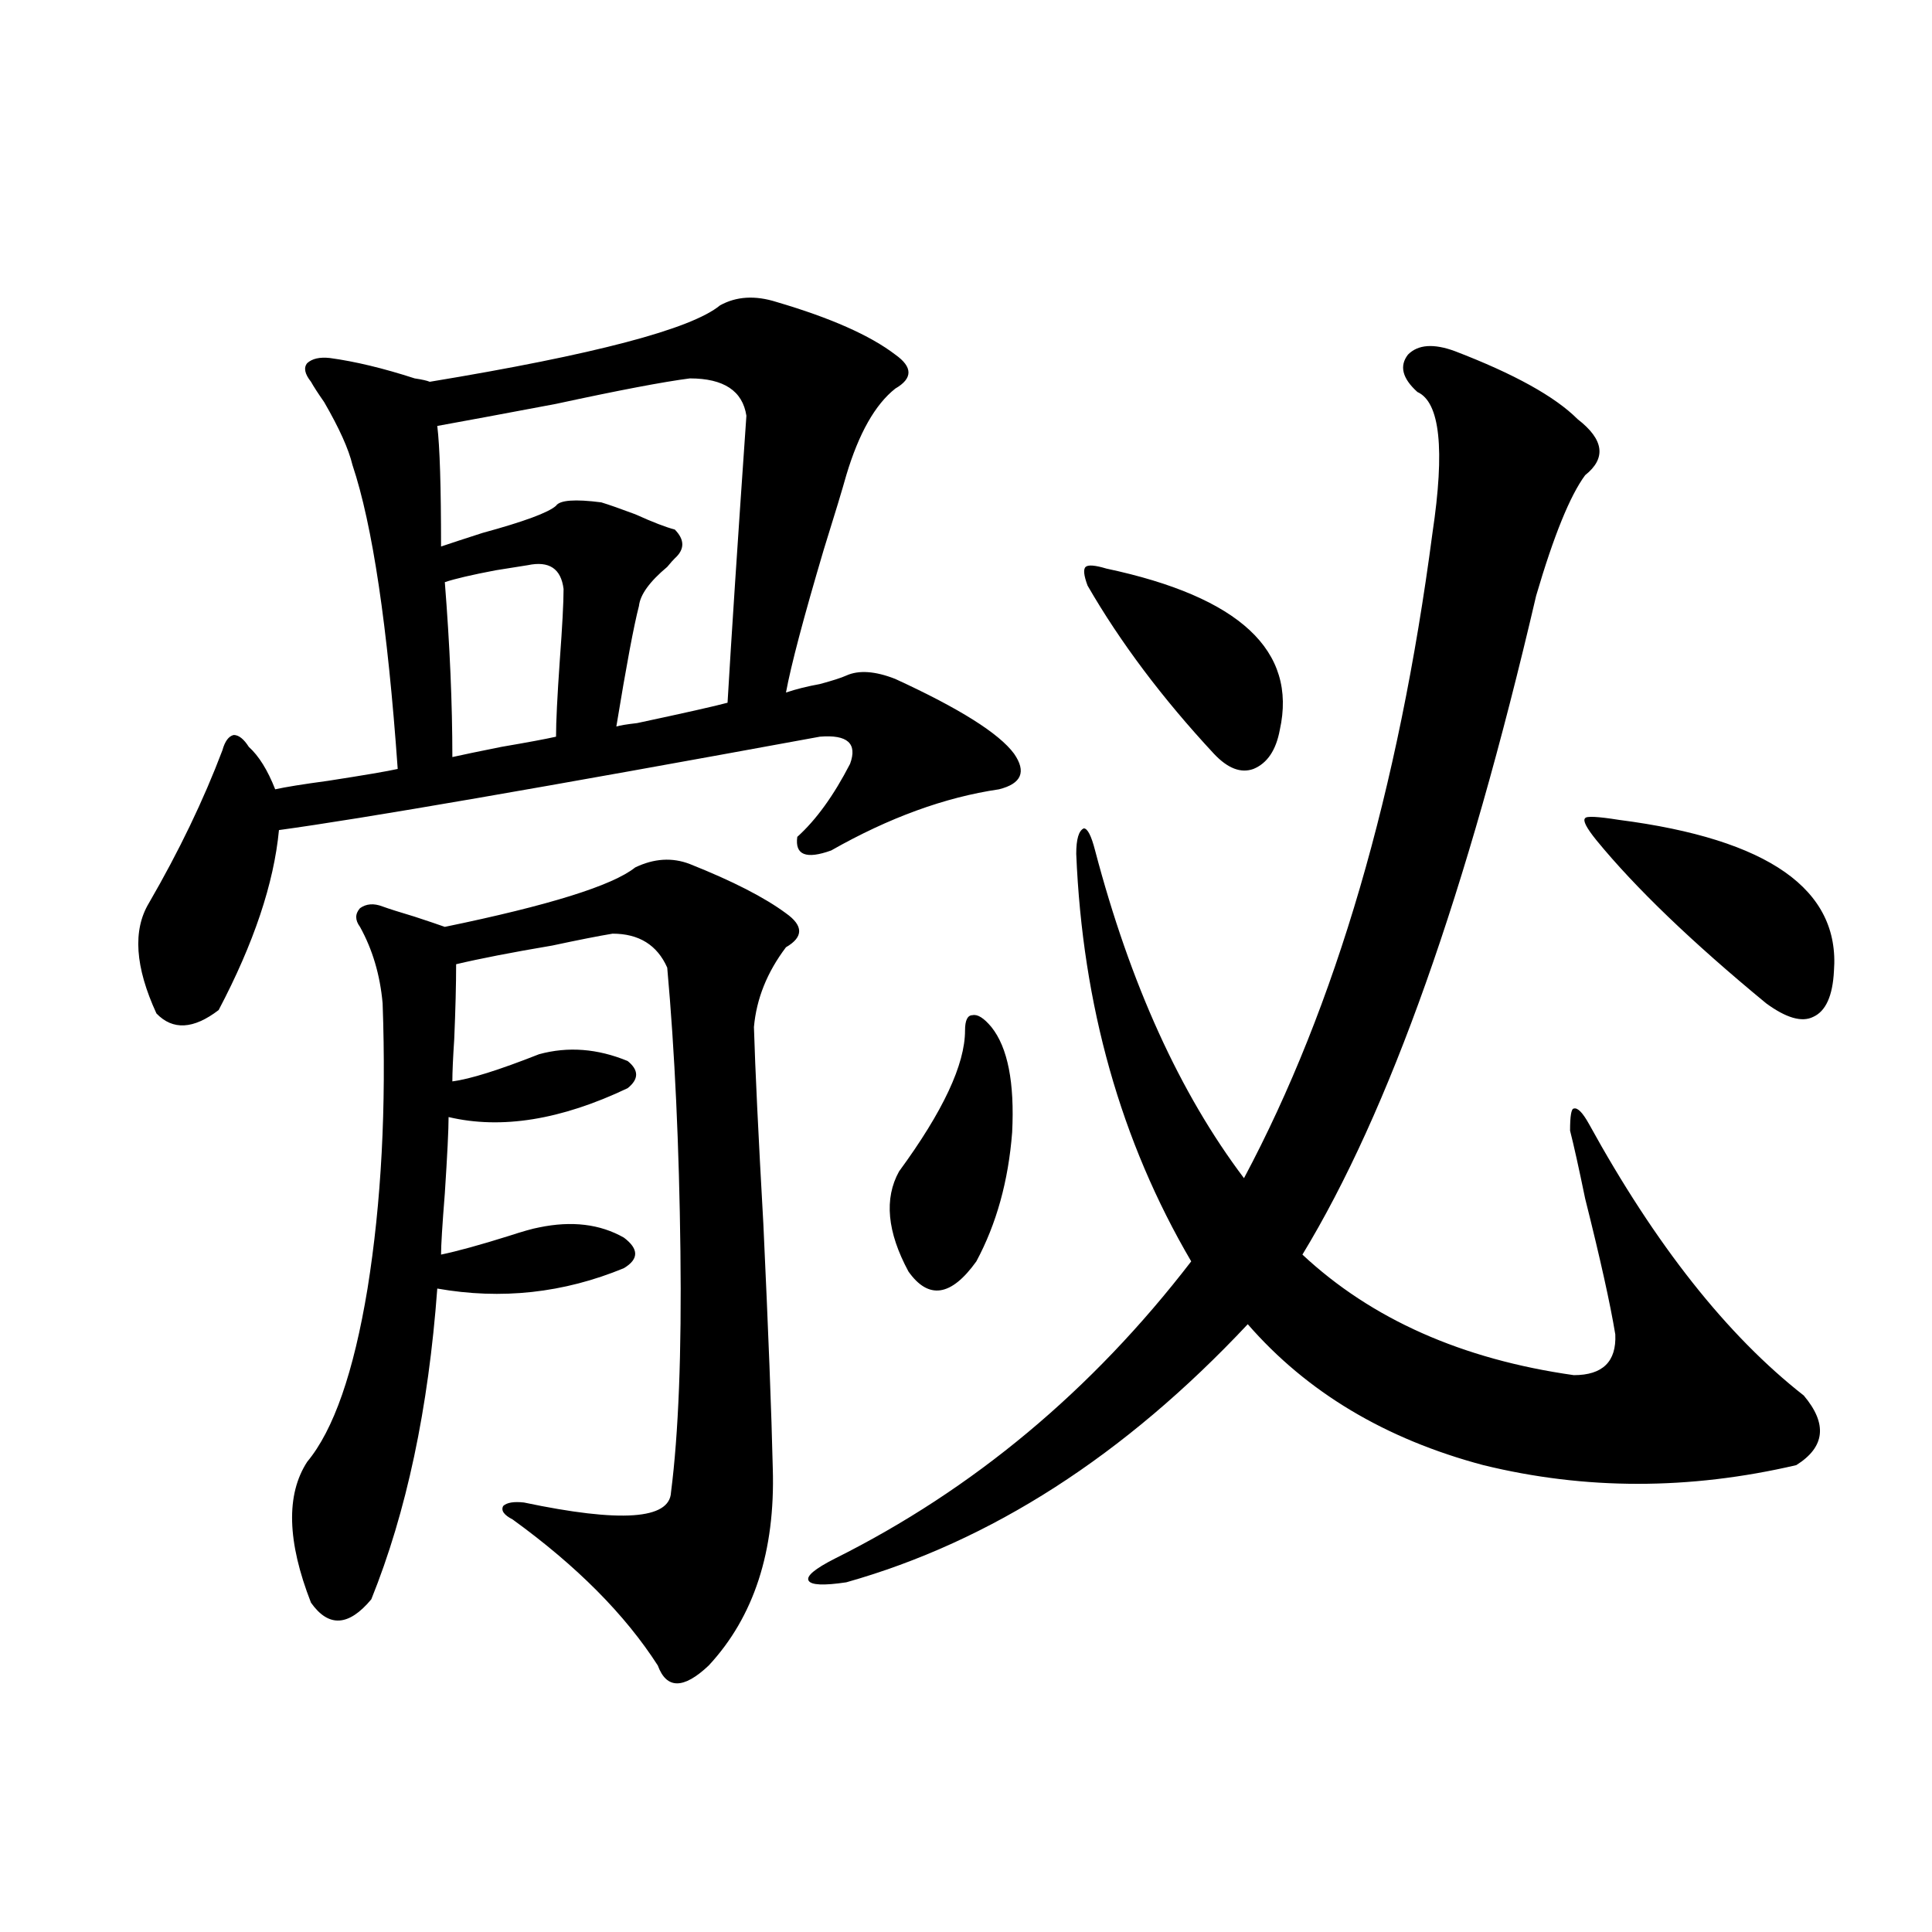 <?xml version="1.0" encoding="utf-8"?>
<!-- Generator: Adobe Illustrator 16.0.0, SVG Export Plug-In . SVG Version: 6.00 Build 0)  -->
<!DOCTYPE svg PUBLIC "-//W3C//DTD SVG 1.1//EN" "http://www.w3.org/Graphics/SVG/1.1/DTD/svg11.dtd">
<svg version="1.1" id="图层_1" xmlns="http://www.w3.org/2000/svg" xmlns:xlink="http://www.w3.org/1999/xlink" x="0px" y="0px"
	 width="1000px" height="1000px" viewBox="0 0 1000 1000" enable-background="new 0 0 1000 1000" xml:space="preserve">
<path d="M372.674,158.066c8.445-4.683,18.201-5.273,29.268-1.758c27.957,8.212,48.444,17.29,61.462,27.246
	c9.1,6.454,9.1,12.305,0,17.578c-10.411,8.212-18.872,23.153-25.365,44.824c-1.951,7.031-5.854,19.927-11.707,38.672
	c-10.411,35.156-16.92,59.766-19.512,73.828c5.198-1.758,11.052-3.214,17.561-4.395c6.494-1.758,11.052-3.214,13.658-4.395
	c6.494-2.925,14.954-2.335,25.365,1.758c33.17,15.243,53.657,28.125,61.462,38.672c6.494,9.38,3.902,15.532-7.805,18.457
	c-27.972,4.106-56.919,14.653-86.827,31.641c-13.018,4.696-18.872,2.349-17.561-7.031c9.756-8.789,18.856-21.382,27.316-37.793
	c3.902-10.547-1.311-15.229-15.609-14.063c-143.747,26.367-237.067,42.489-279.993,48.34c-2.607,27.548-13.018,58.599-31.219,93.164
	c-13.018,9.97-23.75,10.547-32.194,1.758c-11.067-24.019-12.363-43.066-3.902-57.129c15.609-26.944,28.292-53.312,38.048-79.102
	c1.296-4.683,3.247-7.319,5.854-7.91c2.591,0,5.198,2.06,7.805,6.152c5.198,4.696,9.756,12.017,13.658,21.973
	c5.198-1.167,14.298-2.637,27.316-4.395c18.856-2.925,30.883-4.972,36.097-6.152c-5.213-73.828-13.018-126.261-23.414-157.324
	c-1.951-8.198-6.829-19.034-14.634-32.52c-3.262-4.683-5.533-8.198-6.829-10.547c-3.262-4.093-3.902-7.319-1.951-9.668
	c2.591-2.335,6.494-3.214,11.707-2.637c13.003,1.758,27.636,5.273,43.901,10.547c3.902,0.591,6.494,1.181,7.805,1.758
	C307.63,183.555,357.705,170.371,372.674,158.066z M328.773,448.984c9.756-4.683,19.176-5.273,28.292-1.758
	c22.103,8.789,38.688,17.29,49.755,25.488c9.1,6.454,9.1,12.305,0,17.578c-9.756,12.896-15.289,26.669-16.585,41.309
	c0.64,21.685,2.271,55.673,4.878,101.953c2.591,55.673,4.222,97.86,4.878,126.563c1.296,42.778-9.756,76.753-33.17,101.953
	c-13.018,12.305-21.798,12.305-26.341,0c-16.92-26.367-41.95-51.554-75.12-75.586c-4.558-2.335-6.189-4.683-4.878-7.031
	c1.951-1.758,5.518-2.335,10.731-1.758c50.075,10.547,75.44,8.789,76.096-5.273c3.902-30.46,5.518-72.07,4.878-124.805
	c-0.656-54.492-2.927-103.409-6.829-146.777c-5.213-11.714-14.634-17.578-28.292-17.578c-7.165,1.181-17.561,3.228-31.219,6.152
	c-20.823,3.516-37.408,6.743-49.755,9.668c0,10.547-0.335,23.442-0.976,38.672c-0.656,9.97-0.976,17.29-0.976,21.973
	c9.1-1.167,24.054-5.851,44.877-14.063c14.954-4.093,30.243-2.925,45.853,3.516c5.854,4.696,5.854,9.38,0,14.063
	c-34.481,16.411-65.364,21.396-92.681,14.941c0,6.454-0.656,19.638-1.951,39.551c-1.311,16.411-1.951,26.958-1.951,31.641
	c8.445-1.758,20.152-4.972,35.121-9.668c7.149-2.335,12.347-3.804,15.609-4.395c16.905-3.516,31.539-1.758,43.901,5.273
	c7.805,5.864,7.805,11.138,0,15.82c-31.219,12.896-63.413,16.411-96.583,10.547c-4.558,62.114-15.945,115.728-34.146,160.84
	c-11.707,14.063-22.118,14.64-31.219,1.758c-12.363-31.641-13.018-55.948-1.951-72.949c13.658-16.397,24.054-46.28,31.219-89.648
	c7.149-44.522,9.756-93.741,7.805-147.656c-1.311-14.64-5.213-27.823-11.707-39.551c-2.607-3.516-2.607-6.729,0-9.668
	c3.247-2.335,7.149-2.637,11.707-0.879c3.247,1.181,8.78,2.938,16.585,5.273c7.149,2.349,12.347,4.106,15.609,5.273
	C284.216,468.622,317.066,458.364,328.773,448.984z M357.065,195.859c-13.658,1.758-36.752,6.152-69.267,13.184
	c-27.972,5.273-48.459,9.091-61.462,11.426c1.296,10.547,1.951,31.353,1.951,62.402c5.198-1.758,12.347-4.093,21.463-7.031
	c21.463-5.851,34.146-10.547,38.048-14.063c1.951-2.925,9.756-3.516,23.414-1.758c3.902,1.181,9.756,3.228,17.561,6.152
	c9.1,4.106,15.929,6.743,20.487,7.91c5.198,5.273,5.198,10.259,0,14.941c-0.656,0.591-1.951,2.06-3.902,4.395
	c-9.116,7.622-13.994,14.364-14.634,20.215c-2.607,9.97-6.509,30.762-11.707,62.402c1.951-0.577,5.518-1.167,10.731-1.758
	c24.71-5.273,40.319-8.789,46.828-10.547c1.951-33.398,5.198-82.905,9.756-148.535C384.381,202.313,374.625,195.859,357.065,195.859
	z M273.165,292.539c-3.902,0.591-9.436,1.47-16.585,2.637c-12.363,2.349-21.143,4.395-26.341,6.152
	c2.591,32.821,3.902,62.993,3.902,90.527c5.198-1.167,13.658-2.925,25.365-5.273c13.658-2.335,23.079-4.093,28.292-5.273
	c0-7.608,0.64-20.792,1.951-39.551c1.296-17.578,1.951-29.883,1.951-36.914C290.39,294.297,284.216,290.204,273.165,292.539z
	 M753.153,181.797c30.563,11.728,51.706,23.442,63.413,35.156c13.658,10.547,14.954,20.215,3.902,29.004
	c-7.805,10.547-16.265,31.353-25.365,62.402C759.326,461.88,719.007,575.547,674.13,649.375
	c35.761,33.398,82.59,54.204,140.484,62.402c14.954,0,22.103-7.031,21.463-21.094c-2.607-15.82-7.805-39.249-15.609-70.313
	c-3.262-15.82-5.854-27.534-7.805-35.156c0-7.608,0.64-11.426,1.951-11.426c1.951-0.577,4.543,2.06,7.805,7.91
	c34.466,62.704,71.538,109.575,111.217,140.625c12.347,14.653,11.051,26.669-3.902,36.035c-55.288,12.896-109.266,12.896-161.947,0
	c-50.73-13.472-91.385-37.793-121.948-72.949c-63.748,67.978-133.015,112.5-207.8,133.594c-11.707,1.758-18.216,1.456-19.512-0.879
	c-1.311-2.335,3.247-6.152,13.658-11.426c71.538-35.733,133-87.012,184.386-153.809c-36.432-62.101-56.264-132.413-59.511-210.938
	c0-7.608,1.296-12.003,3.902-13.184c1.951,0,3.902,3.817,5.854,11.426c18.201,69.146,43.901,125.684,77.071,169.629
	c47.469-89.058,79.998-200.391,97.559-333.984c6.494-43.354,3.902-67.676-7.805-72.949c-7.805-7.031-9.436-13.472-4.878-19.336
	C733.961,178.281,742.086,177.704,753.153,181.797z M513.159,531.602c8.445,10.547,12.027,28.716,10.731,54.492
	c-1.951,25.2-8.14,47.461-18.536,66.797c-13.018,18.169-24.725,19.927-35.121,5.273c-11.067-20.503-12.683-37.793-4.878-51.855
	c22.759-31.05,34.146-55.371,34.146-72.949c0-5.273,1.296-7.91,3.902-7.91C505.994,524.872,509.256,526.919,513.159,531.602z
	 M572.669,294.297c68.931,14.653,98.854,42.489,89.754,83.496c-1.951,10.547-6.509,17.29-13.658,20.215
	c-6.509,2.349-13.338-0.288-20.487-7.91c-26.676-28.702-48.459-57.706-65.364-87.012c-1.951-5.273-2.286-8.487-0.976-9.668
	C563.234,292.251,566.816,292.539,572.669,294.297z M838.029,424.375c77.391,9.97,114.463,36.035,111.217,78.223
	c-0.656,12.896-4.238,20.806-10.731,23.73c-5.854,2.938-13.994,0.591-24.39-7.031c-38.383-31.641-67.651-59.766-87.803-84.375
	c-5.213-6.44-7.164-10.245-5.854-11.426C821.109,422.329,826.962,422.617,838.029,424.375z"/>
</svg>

